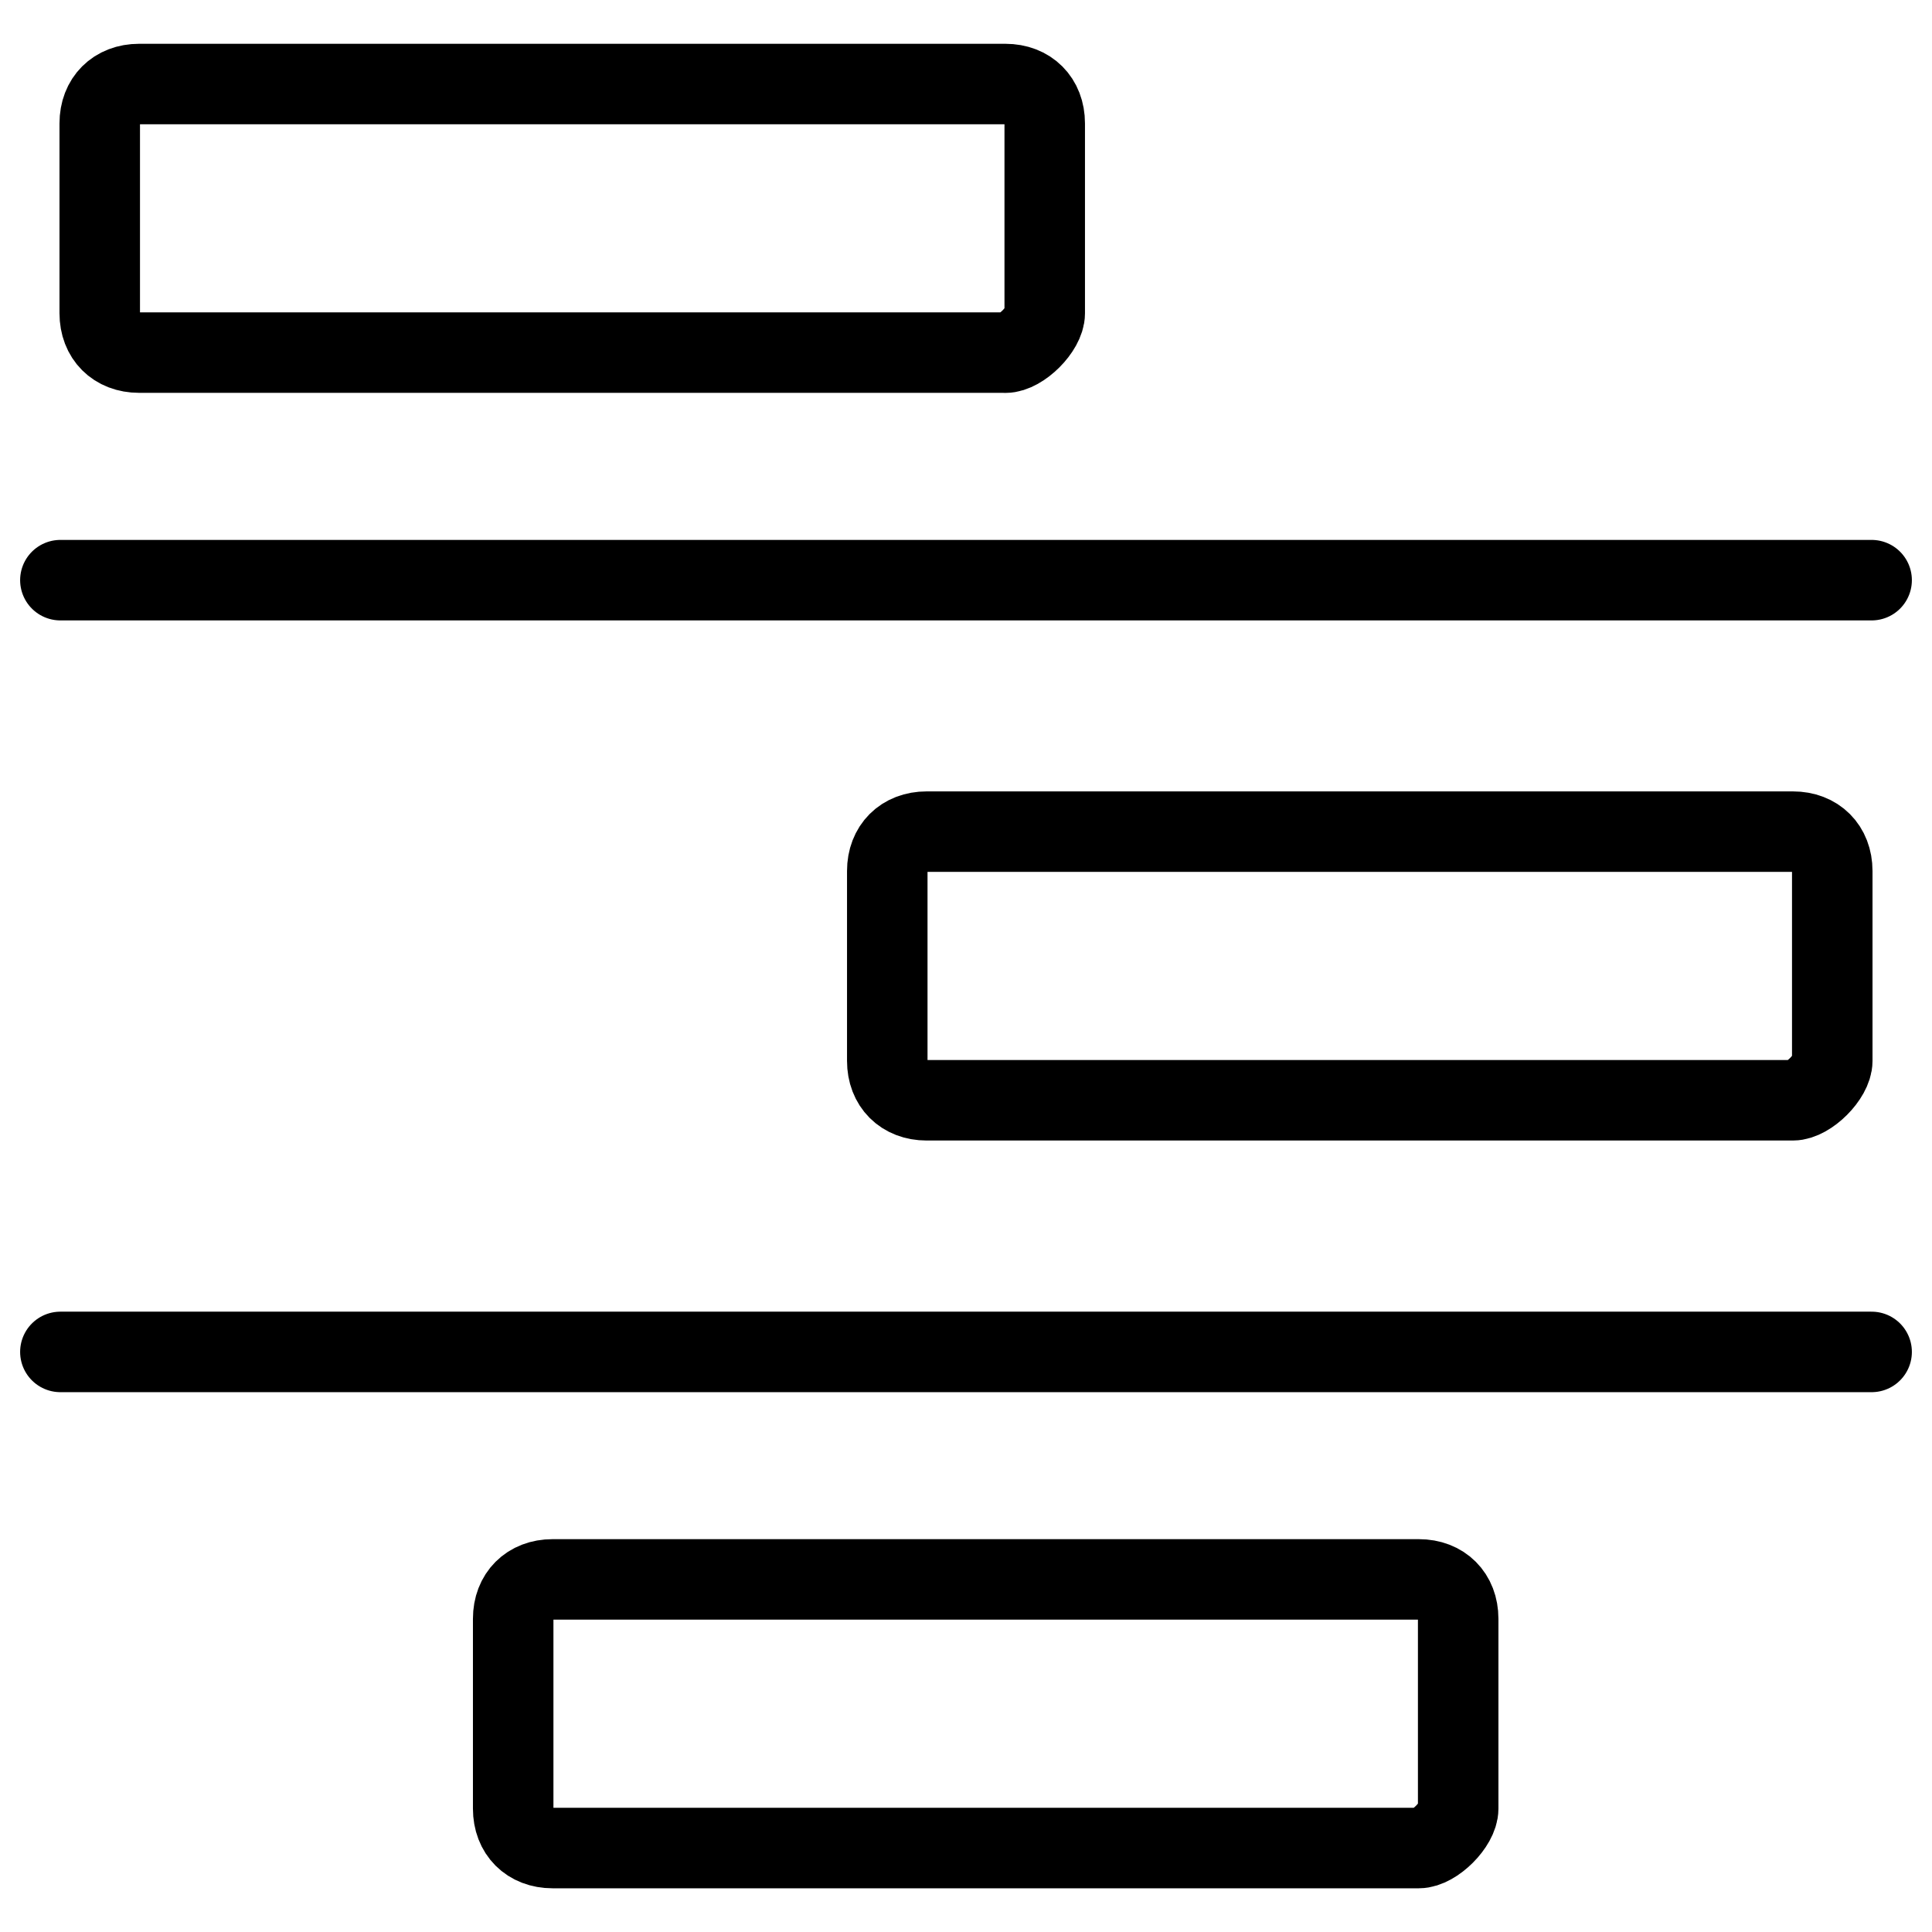 <svg xmlns="http://www.w3.org/2000/svg" fill="none" viewBox="0 0 24 24" id="Workflow-Gantt-Chart-12--Streamline-Ultimate.svg"><desc> Workflow Gantt Chart 12 Streamline Icon: https://streamlinehq.com</desc><path stroke="#000000" stroke-linecap="round" stroke-linejoin="round" stroke-miterlimit="10" d="M0.75 7.207h22.5" stroke-width="1"></path><path stroke="#000000" stroke-linecap="round" stroke-linejoin="round" stroke-miterlimit="10" d="M12.489 4.38H1.728c-0.293 0 -0.489 -0.196 -0.489 -0.489V1.533c0 -0.293 0.196 -0.489 0.489 -0.489H12.489c0.293 0 0.489 0.196 0.489 0.489v2.359c0 0.196 -0.293 0.489 -0.489 0.489Z" stroke-width="1"></path><path stroke="#000000" stroke-linecap="round" stroke-linejoin="round" stroke-miterlimit="10" d="M22.272 13.668H11.511c-0.293 0 -0.489 -0.196 -0.489 -0.489v-2.359c0 -0.293 0.196 -0.489 0.489 -0.489h10.761c0.293 0 0.489 0.196 0.489 0.489v2.359c0 0.196 -0.293 0.489 -0.489 0.489Z" stroke-width="1"></path><path stroke="#000000" stroke-linecap="round" stroke-linejoin="round" stroke-miterlimit="10" d="M17.625 22.957H6.864c-0.293 0 -0.489 -0.196 -0.489 -0.489v-2.359c0 -0.293 0.196 -0.489 0.489 -0.489H17.625c0.293 0 0.489 0.196 0.489 0.489v2.359c0 0.196 -0.293 0.489 -0.489 0.489Z" stroke-width="1"></path><path stroke="#000000" stroke-linecap="round" stroke-linejoin="round" stroke-miterlimit="10" d="M0.75 16.794h22.5" stroke-width="1"></path></svg>
